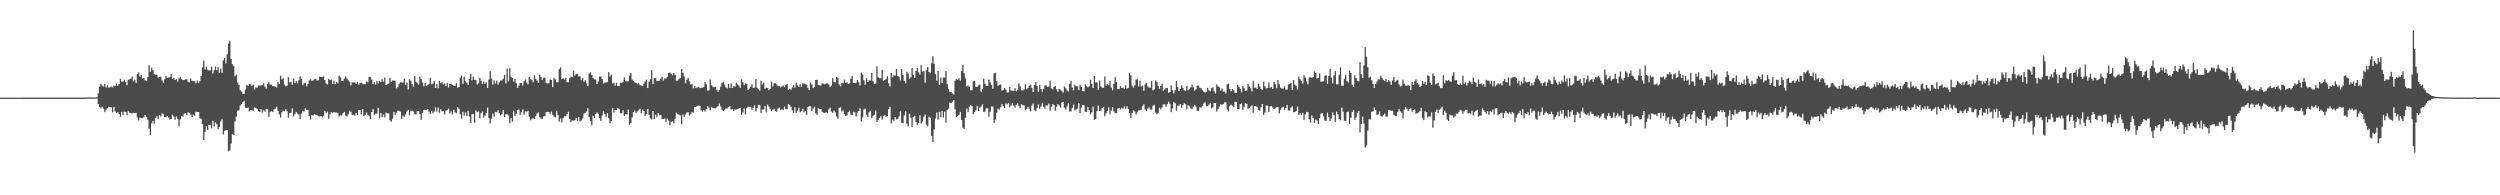 <svg xmlns="http://www.w3.org/2000/svg" width="1920" height="150"><path d="M0 75.000h1v1.000H0zM1 75.000h1v1.000H1zM2 75.000h1v1.000H2zM3 75.000h1v1.000H3zM4 75.000h1v1.000H4zM5 75.000h1v1.000H5zM6 75.000h1v1.000H6zM7 75.000h1v1.000H7zM8 75.000h1v1.000H8zM9 75.000h1v1.000H9zM10 75.000h1v1.000H10zM11 75.000h1v1.000H11zM12 75.000h1v1.000H12zM13 75.000h1v1.000H13zM14 75.000h1v1.000H14zM15 75.000h1v1.000H15zM16 75.000h1v1.000H16zM17 74.970h1v1.000H17zM18 74.966h1v1.000H18zM19 74.966h1v1.000H19zM20 74.961h1v1.000H20zM21 74.966h1v1.000H21zM22 74.968h1v1.000H22zM23 74.970h1v1.000H23zM24 74.977h1v1.000H24zM25 74.973h1v1.000H25zM26 74.968h1v1.000H26zM27 74.966h1v1.000H27zM28 74.966h1v1.000H28zM29 74.970h1v1.000H29zM30 74.973h1v1.000H30zM31 74.968h1v1.000H31zM32 74.968h1v1.000H32zM33 74.966h1v1.000H33zM34 74.966h1v1.000H34zM35 74.966h1v1.000H35zM36 74.966h1v1.000H36zM37 74.970h1v1.000H37zM38 74.970h1v1.000H38zM39 74.970h1v1.000H39zM40 74.970h1v1.000H40zM41 74.970h1v1.000H41zM42 74.966h1v1.000H42zM43 74.961h1v1.000H43zM44 74.970h1v1.000H44zM45 74.970h1v1.000H45zM46 74.966h1v1.000H46zM47 74.968h1v1.000H47zM48 74.966h1v1.000H48zM49 74.970h1v1.000H49zM50 74.957h1v1.000H50zM51 74.970h1v1.000H51zM52 74.970h1v1.000H52zM53 74.973h1v1.000H53zM54 74.966h1v1.000H54zM55 74.970h1v1.000H55zM56 74.966h1v1.000H56zM57 74.950h1v1.000H57zM58 74.966h1v1.000H58zM59 74.970h1v1.000H59zM60 74.970h1v1.000H60zM61 74.970h1v1.000H61zM62 74.968h1v1.000H62zM63 74.968h1v1.000H63zM64 74.970h1v1.000H64zM65 74.968h1v1.000H65zM66 74.970h1v1.000H66zM67 74.767h1v1.000H67zM68 74.821h1v1.000H68zM69 74.789h1v1.000H69zM70 74.879h1v1.000H70zM71 74.863h1v1.000H71zM72 74.833h1v1.000H72zM73 74.799h1v1.000H73zM74 74.636h1v1.000H74zM75 71.613h1v8.304H75zM76 66.575h1v15.571H76zM77 64.469h1v18.780H77zM78 65.705h1v16.276H78zM79 66.401h1v17.113H79zM80 64.510h1v21.629H80zM81 67.216h1v17.065H81zM82 65.604h1v17.610H82zM83 67.229h1v14.749H83zM84 67.145h1v15.033H84zM85 66.534h1v15.937H85zM86 67.131h1v19.139H86zM87 65.788h1v16.333H87zM88 65.934h1v19.739H88zM89 64.039h1v22.723H89zM90 65.884h1v20.181H90zM91 64.474h1v23.078H91zM92 60.521h1v29.029H92zM93 62.796h1v23.092H93zM94 62.592h1v25.708H94zM95 61.249h1v24.502H95zM96 62.906h1v23.055H96zM97 65.369h1v23.124H97zM98 61.249h1v24.133H98zM99 60.951h1v25.614H99zM100 60.409h1v26.328H100zM101 58.804h1v28.388H101zM102 62.510h1v24.120H102zM103 61.082h1v25.859H103zM104 63.744h1v22.929H104zM105 56.944h1v33.323H105zM106 55.589h1v36.971H106zM107 58.871h1v31.421H107zM108 57.591h1v33.261H108zM109 60.283h1v30.503H109zM110 59.807h1v30.137H110zM111 61.789h1v26.591H111zM112 62.251h1v27.541H112zM113 59.228h1v32.700H113zM114 50.056h1v48.681H114zM115 55.096h1v48.690H115zM116 52.192h1v42.515H116zM117 53.854h1v38.960H117zM118 56.934h1v38.132H118zM119 57.461h1v33.046H119zM120 57.310h1v31.995H120zM121 59.649h1v31.645H121zM122 59.074h1v29.340H122zM123 58.871h1v30.640H123zM124 61.748h1v25.285H124zM125 63.572h1v24.069H125zM126 60.887h1v29.008H126zM127 58.443h1v31.734H127zM128 59.928h1v29.228H128zM129 59.459h1v30.846H129zM130 59.347h1v32.554H130zM131 56.660h1v34.623H131zM132 60.777h1v27.393H132zM133 59.752h1v29.816H133zM134 61.414h1v30.549H134zM135 60.894h1v28.537H135zM136 62.720h1v28.711H136zM137 60.203h1v36.779H137zM138 59.274h1v32.423H138zM139 60.862h1v28.187H139zM140 61.555h1v27.976H140zM141 61.368h1v25.845H141zM142 60.992h1v25.944H142zM143 60.837h1v27.551H143zM144 62.716h1v23.554H144zM145 63.327h1v23.387H145zM146 60.386h1v27.644H146zM147 62.057h1v27.816H147zM148 62.254h1v25.777H148zM149 62.377h1v26.431H149zM150 63.988h1v21.748H150zM151 61.775h1v24.236H151zM152 63.771h1v22.247H152zM153 62.329h1v28.477H153zM154 58.347h1v32.870H154zM155 51.823h1v43.568H155zM156 46.456h1v61.068H156zM157 53.380h1v47.887H157zM158 51.116h1v45.850H158zM159 53.487h1v46.266H159zM160 54.092h1v41.769H160zM161 53.982h1v42.105H161zM162 51.137h1v47.422H162zM163 56.538h1v36.227H163zM164 53.950h1v43.160H164zM165 51.093h1v42.961H165zM166 53.989h1v41.473H166zM167 51.590h1v47.653H167zM168 56.113h1v41.331H168zM169 52.801h1v40.556H169zM170 55.923h1v35.685H170zM171 46.406h1v56.854H171zM172 44.600h1v55.795H172zM173 48.669h1v51.313H173zM174 41.620h1v58.239H174zM175 33.437h1v82.681H175zM176 31.199h1v84.295H176zM177 45.250h1v65.032H177zM178 49.317h1v53.773H178zM179 50.771h1v52.947H179zM180 58.555h1v34.740H180zM181 57.207h1v32.414H181zM182 63.375h1v21.609H182zM183 65.186h1v19.450H183zM184 69.440h1v11.643H184zM185 70.248h1v9.769H185zM186 71.947h1v6.411H186zM187 72.164h1v5.239H187zM188 68.820h1v13.914H188zM189 65.270h1v17.729H189zM190 65.840h1v16.699H190zM191 64.433h1v21.169H191zM192 64.867h1v19.544H192zM193 65.977h1v18.631H193zM194 65.021h1v19.993H194zM195 68.781h1v13.634H195zM196 67.003h1v15.939H196zM197 67.419h1v16.152H197zM198 65.659h1v19.549H198zM199 65.797h1v20.233H199zM200 65.568h1v18.169H200zM201 65.353h1v21.078H201zM202 64.073h1v20.652H202zM203 66.577h1v19.210H203zM204 68.063h1v15.424H204zM205 64.572h1v19.304H205zM206 63.137h1v26.752H206zM207 64.863h1v21.325H207zM208 65.080h1v20.160H208zM209 66.206h1v19.984H209zM210 66.030h1v18.050H210zM211 66.593h1v16.912H211zM212 67.268h1v14.651H212zM213 62.814h1v22.348H213zM214 64.453h1v23.412H214zM215 58.186h1v32.183H215zM216 60.942h1v25.317H216zM217 60.061h1v24.953H217zM218 64.886h1v20.508H218zM219 66.364h1v17.622H219zM220 65.774h1v19.695H220zM221 59.216h1v31.213H221zM222 63.256h1v23.758H222zM223 62.748h1v23.886H223zM224 65.192h1v17.931H224zM225 60.203h1v29.150H225zM226 63.794h1v23.801H226zM227 62.292h1v23.611H227zM228 64.126h1v23.140H228zM229 61.574h1v26.408H229zM230 58.669h1v32.730H230zM231 60.480h1v26.882H231zM232 65.474h1v19.666H232zM233 63.986h1v21.666H233zM234 63.593h1v19.670H234zM235 66.277h1v18.139H235zM236 64.526h1v19.844H236zM237 61.821h1v27.228H237zM238 60.878h1v31.016H238zM239 62.075h1v26.333H239zM240 61.771h1v27.031H240zM241 60.899h1v26.765H241zM242 60.452h1v27.626H242zM243 62.009h1v26.299H243zM244 61.569h1v27.704H244zM245 58.985h1v30.508H245zM246 59.205h1v29.908H246zM247 59.134h1v30.984H247zM248 58.699h1v30.226H248zM249 61.423h1v23.779H249zM250 64.053h1v22.836H250zM251 64.906h1v20.785H251zM252 60.596h1v30.679H252zM253 61.592h1v26.163H253zM254 61.102h1v25.003H254zM255 64.517h1v22.311H255zM256 61.908h1v24.124H256zM257 64.648h1v21.842H257zM258 62.943h1v23.424H258zM259 63.902h1v23.021H259zM260 58.065h1v31.531H260zM261 59.413h1v29.118H261zM262 62.201h1v26.601H262zM263 62.121h1v24.689H263zM264 60.377h1v25.475H264zM265 58.662h1v30.187H265zM266 60.255h1v29.111H266zM267 61.693h1v26.125H267zM268 62.894h1v22.101H268zM269 65.565h1v20.256H269zM270 63.251h1v25.175H270zM271 63.354h1v24.797H271zM272 63.300h1v25.612H272zM273 64.405h1v22.357H273zM274 62.803h1v25.465H274zM275 65.007h1v19.542H275zM276 63.618h1v20.847H276zM277 63.416h1v24.456H277zM278 64.359h1v19.498H278zM279 64.794h1v24.367H279zM280 64.577h1v23.760H280zM281 62.565h1v23.863H281zM282 63.238h1v25.042H282zM283 58.923h1v30.206H283zM284 59.347h1v32.240H284zM285 61.155h1v24.893H285zM286 64.634h1v19.247H286zM287 63.123h1v24.934H287zM288 64.996h1v22.428H288zM289 62.057h1v25.170H289zM290 64.227h1v18.631H290zM291 62.048h1v28.869H291zM292 62.986h1v23.875H292zM293 60.855h1v29.157H293zM294 62.796h1v25.106H294zM295 59.674h1v30.416H295zM296 65.259h1v21.238H296zM297 64.673h1v22.451H297zM298 64.091h1v22.975H298zM299 59.772h1v32.680H299zM300 62.766h1v30.661H300zM301 61.777h1v29.409H301zM302 61.945h1v23.987H302zM303 62.034h1v26.212H303zM304 67.891h1v18.562H304zM305 66.985h1v18.105H305zM306 64.540h1v20.503H306zM307 63.297h1v22.346H307zM308 63.245h1v28.118H308zM309 63.611h1v25.195H309zM310 60.473h1v29.377H310zM311 65.275h1v22.618H311zM312 63.288h1v22.339H312zM313 68.669h1v15.635H313zM314 60.878h1v27.789H314zM315 61.988h1v23.467H315zM316 64.515h1v20.403H316zM317 66.554h1v19.089H317zM318 58.424h1v29.265H318zM319 62.764h1v25.168H319zM320 63.835h1v21.597H320zM321 65.032h1v20.142H321zM322 58.910h1v28.610H322zM323 60.738h1v31.233H323zM324 63.400h1v23.337H324zM325 66.355h1v18.187H325zM326 63.734h1v20.618H326zM327 66.044h1v18.327H327zM328 65.083h1v18.624H328zM329 64.737h1v21.140H329zM330 59.697h1v27.903H330zM331 64.753h1v20.542H331zM332 64.204h1v22.765H332zM333 62.302h1v23.458H333zM334 67.566h1v14.946H334zM335 64.513h1v21.323H335zM336 67.774h1v14.845H336zM337 62.171h1v24.424H337zM338 63.899h1v20.112H338zM339 63.153h1v22.394H339zM340 64.952h1v20.270H340zM341 64.231h1v23.582H341zM342 66.131h1v18.869H342zM343 63.867h1v20.679H343zM344 67.161h1v16.171H344zM345 64.343h1v22.861H345zM346 64.382h1v21.227H346zM347 65.131h1v22.799H347zM348 65.854h1v18.480H348zM349 65.936h1v20.350H349zM350 64.002h1v23.032H350zM351 67.390h1v14.893H351zM352 66.744h1v16.782H352zM353 59.608h1v28.141H353zM354 58.111h1v32.966H354zM355 64.352h1v21.435H355zM356 58.967h1v29.851H356zM357 62.411h1v23.925H357zM358 63.508h1v25.632H358zM359 65.160h1v19.997H359zM360 60.709h1v28.857H360zM361 56.754h1v37.724H361zM362 61.684h1v26.093H362zM363 58.852h1v28.649H363zM364 61.295h1v32.961H364zM365 61.507h1v23.277H365zM366 64.874h1v21.318H366zM367 63.936h1v21.611H367zM368 59.759h1v30.988H368zM369 62.029h1v24.911H369zM370 64.483h1v21.114H370zM371 62.650h1v27.670H371zM372 64.279h1v24.607H372zM373 63.332h1v23.561H373zM374 67.554h1v15.115H374zM375 61.082h1v29.489H375zM376 54.641h1v40.139H376zM377 60.226h1v30.922H377zM378 65.092h1v22.169H378zM379 61.585h1v27.951H379zM380 64.108h1v21.794H380zM381 61.908h1v24.330H381zM382 64.980h1v19.698H382zM383 63.158h1v23.879H383zM384 61.878h1v26.621H384zM385 61.791h1v25.733H385zM386 60.477h1v23.969H386zM387 57.584h1v32.240H387zM388 64.075h1v23.563H388zM389 52.558h1v35.145H389zM390 62.521h1v26.234H390zM391 52.451h1v42.137H391zM392 59.164h1v31.565H392zM393 59.798h1v33.584H393zM394 62.725h1v22.337H394zM395 60.450h1v28.610H395zM396 63.879h1v23.520H396zM397 67.419h1v17.116H397zM398 65.776h1v18.356H398zM399 63.851h1v24.465H399zM400 63.750h1v22.474H400zM401 65.696h1v18.434H401zM402 62.336h1v25.648H402zM403 61.011h1v24.522H403zM404 63.448h1v22.401H404zM405 64.776h1v20.387H405zM406 58.971h1v30.624H406zM407 60.805h1v31.599H407zM408 61.599h1v29.558H408zM409 63.155h1v27.621H409zM410 57.857h1v33.614H410zM411 60.640h1v28.569H411zM412 61.924h1v25.204H412zM413 63.581h1v22.787H413zM414 57.470h1v32.483H414zM415 59.258h1v31.698H415zM416 61.393h1v29.897H416zM417 59.647h1v29.707H417zM418 59.759h1v29.283H418zM419 63.663h1v22.495H419zM420 64.117h1v21.748H420zM421 63.876h1v22.133H421zM422 61.054h1v26.550H422zM423 61.459h1v24.319H423zM424 66.895h1v21.288H424zM425 59.782h1v29.826H425zM426 61.011h1v29.258H426zM427 63.137h1v21.966H427zM428 63.142h1v25.152H428zM429 53.156h1v40.176H429zM430 51.743h1v39.169H430zM431 60.722h1v33.257H431zM432 60.072h1v30.663H432zM433 61.061h1v28.338H433zM434 59.921h1v29.244H434zM435 63.126h1v24.413H435zM436 63.165h1v22.714H436zM437 60.038h1v31.302H437zM438 58.804h1v34.829H438zM439 59.344h1v33.147H439zM440 54.076h1v38.537H440zM441 58.028h1v34.335H441zM442 56.735h1v33.847H442zM443 56.758h1v36.129H443zM444 58.779h1v31.183H444zM445 58.585h1v34.758H445zM446 61.569h1v30.959H446zM447 59.789h1v31.185H447zM448 62.837h1v24.429H448zM449 61.542h1v25.069H449zM450 64.098h1v21.574H450zM451 66.163h1v16.944H451zM452 56.550h1v33.289H452zM453 55.545h1v37.450H453zM454 57.607h1v38.697H454zM455 59.846h1v29.054H455zM456 60.938h1v29.803H456zM457 61.038h1v26.518H457zM458 64.506h1v21.810H458zM459 62.558h1v24.822H459zM460 58.765h1v31.945H460zM461 58.772h1v34.092H461zM462 60.702h1v28.022H462zM463 64.227h1v21.224H463zM464 63.425h1v24.314H464zM465 63.382h1v26.335H465zM466 63.059h1v23.804H466zM467 55.364h1v35.159H467zM468 58.765h1v35.877H468zM469 57.353h1v35.680H469zM470 64.124h1v18.887H470zM471 63.540h1v22.950H471zM472 65.806h1v18.565H472zM473 63.526h1v21.053H473zM474 66.131h1v16.754H474zM475 66.124h1v17.709H475zM476 63.371h1v23.595H476zM477 63.574h1v23.282H477zM478 62.821h1v21.968H478zM479 59.493h1v29.562H479zM480 62.336h1v25.360H480zM481 62.677h1v25.209H481zM482 62.320h1v21.870H482zM483 58.051h1v37.695H483zM484 56.019h1v38.532H484zM485 61.070h1v29.105H485zM486 62.258h1v23.985H486zM487 63.192h1v21.675H487zM488 63.620h1v23.408H488zM489 64.636h1v20.911H489zM490 63.934h1v20.821H490zM491 65.373h1v18.146H491zM492 65.634h1v21.503H492zM493 66.142h1v18.031H493zM494 64.252h1v20.991H494zM495 62.617h1v26.385H495zM496 61.192h1v26.376H496zM497 67.637h1v16.068H497zM498 62.723h1v25.424H498zM499 60.839h1v30.050H499zM500 53.899h1v37.873H500zM501 64.671h1v20.570H501zM502 59.978h1v31.588H502zM503 60.155h1v27.910H503zM504 62.077h1v27.862H504zM505 62.208h1v24.552H505zM506 62.061h1v26.470H506zM507 60.429h1v27.807H507zM508 58.965h1v32.554H508zM509 61.970h1v29.432H509zM510 60.271h1v30.725H510zM511 60.290h1v33.192H511zM512 58.974h1v32.039H512zM513 55.991h1v36.520H513zM514 55.657h1v40.556H514zM515 56.618h1v36.926H515zM516 57.905h1v35.250H516zM517 55.952h1v38.628H517zM518 57.415h1v33.749H518zM519 62.006h1v24.541H519zM520 61.869h1v25.651H520zM521 60.436h1v27.663H521zM522 60.020h1v28.727H522zM523 52.979h1v42.480H523zM524 55.941h1v31.970H524zM525 58.765h1v31.025H525zM526 64.018h1v23.884H526zM527 61.173h1v25.367H527zM528 59.818h1v26.317H528zM529 62.414h1v26.427H529zM530 64.936h1v22.721H530zM531 64.446h1v21.513H531zM532 67.845h1v18.688H532zM533 66.087h1v16.079H533zM534 67.667h1v14.367H534zM535 67.177h1v14.005H535zM536 66.806h1v14.328H536zM537 67.667h1v13.559H537zM538 67.584h1v17.068H538zM539 67.390h1v18.320H539zM540 66.854h1v17.693H540zM541 62.977h1v22.744H541zM542 64.753h1v18.972H542zM543 69.589h1v11.858H543zM544 69.427h1v13.216H544zM545 61.107h1v23.611H545zM546 65.481h1v16.848H546zM547 66.582h1v16.376H547zM548 67.035h1v16.106H548zM549 66.767h1v16.441H549zM550 68.871h1v13.518H550zM551 70.475h1v10.941H551zM552 69.086h1v10.442H552zM553 66.621h1v15.095H553zM554 63.721h1v20.707H554zM555 62.943h1v22.245H555zM556 64.906h1v19.423H556zM557 67.074h1v16.237H557zM558 67.873h1v15.507H558zM559 64.481h1v17.903H559zM560 67.628h1v13.840H560zM561 64.112h1v19.963H561zM562 67.518h1v16.161H562zM563 66.266h1v18.995H563zM564 66.573h1v17.448H564zM565 63.620h1v20.549H565zM566 64.920h1v18.876H566zM567 65.719h1v17.553H567zM568 67.440h1v15.491H568zM569 60.908h1v27.306H569zM570 63.062h1v23.399H570zM571 65.311h1v18.047H571zM572 64.002h1v23.920H572zM573 64.419h1v18.743H573zM574 69.186h1v12.772H574zM575 68.044h1v14.035H575zM576 66.628h1v15.408H576zM577 64.758h1v19.590H577zM578 67.520h1v15.358H578zM579 67.298h1v13.596H579zM580 60.798h1v24.733H580zM581 67.435h1v15.575H581zM582 68.516h1v11.900H582zM583 69.507h1v11.307H583zM584 61.951h1v24.792H584zM585 64.913h1v19.224H585zM586 63.519h1v20.599H586zM587 68.230h1v13.227H587zM588 67.326h1v18.949H588zM589 67.637h1v12.657H589zM590 69.164h1v12.632H590zM591 68.326h1v15.278H591zM592 62.599h1v22.817H592zM593 66.438h1v18.013H593zM594 64.011h1v19.606H594zM595 63.888h1v21.508H595zM596 64.854h1v20.956H596zM597 66.202h1v17.118H597zM598 66.046h1v16.612H598zM599 67.081h1v17.468H599zM600 66.396h1v17.432H600zM601 65.639h1v18.871H601zM602 67.003h1v14.832H602zM603 65.261h1v18.487H603zM604 64.483h1v19.448H604zM605 69.070h1v10.913H605zM606 68.129h1v12.437H606zM607 68.877h1v13.273H607zM608 67.145h1v17.635H608zM609 65.318h1v21.341H609zM610 67.360h1v15.010H610zM611 63.485h1v23.261H611zM612 65.588h1v19.517H612zM613 66.664h1v16.090H613zM614 64.712h1v21.497H614zM615 66.765h1v18.720H615zM616 64.005h1v19.393H616zM617 64.288h1v21.977H617zM618 64.595h1v20.588H618zM619 65.018h1v23.204H619zM620 67.657h1v14.607H620zM621 69.129h1v12.369H621zM622 63.421h1v18.171H622zM623 64.847h1v20.288H623zM624 67.616h1v15.786H624zM625 66.856h1v15.072H625zM626 61.393h1v25.621H626zM627 61.281h1v26.882H627zM628 65.229h1v17.935H628zM629 65.593h1v18.050H629zM630 65.646h1v18.114H630zM631 64.018h1v21.847H631zM632 64.263h1v22.277H632zM633 64.725h1v22.096H633zM634 64.053h1v22.131H634zM635 64.064h1v22.733H635zM636 64.870h1v19.221H636zM637 66.888h1v15.775H637zM638 65.858h1v19.810H638zM639 59.995h1v26.637H639zM640 62.970h1v21.913H640zM641 63.407h1v22.888H641zM642 59.143h1v30.290H642zM643 59.949h1v31.309H643zM644 64.771h1v18.125H644zM645 66.405h1v15.937H645zM646 63.558h1v22.149H646zM647 63.934h1v20.828H647zM648 61.153h1v26.392H648zM649 63.519h1v25.630H649zM650 63.158h1v25.440H650zM651 64.481h1v21.419H651zM652 63.952h1v21.055H652zM653 60.587h1v27.486H653zM654 58.424h1v29.897H654zM655 63.652h1v22.076H655zM656 63.815h1v22.565H656zM657 63.503h1v26.093H657zM658 61.400h1v25.168H658zM659 63.114h1v22.140H659zM660 65.568h1v17.587H660zM661 55.779h1v37.507H661zM662 57.285h1v32.899H662zM663 61.688h1v22.456H663zM664 65.057h1v18.420H664zM665 60.104h1v27.944H665zM666 62.979h1v26.809H666zM667 61.574h1v24.552H667zM668 61.926h1v23.131H668zM669 56.033h1v34.733H669zM670 62.318h1v26.910H670zM671 64.533h1v23.648H671zM672 64.199h1v20.620H672zM673 50.867h1v42.897H673zM674 59.324h1v32.819H674zM675 60.006h1v30.711H675zM676 60.086h1v29.137H676zM677 53.606h1v38.262H677zM678 62.164h1v27.052H678zM679 61.526h1v27.029H679zM680 60.709h1v28.965H680zM681 58.500h1v30.595H681zM682 63.961h1v19.977H682zM683 66.440h1v15.532H683zM684 55.964h1v38.791H684zM685 59.244h1v32.682H685zM686 57.761h1v35.337H686zM687 58.070h1v31.870H687zM688 52.945h1v38.743H688zM689 58.395h1v32.806H689zM690 58.898h1v30.476H690zM691 61.711h1v23.868H691zM692 52.982h1v41.258H692zM693 57.497h1v37.148H693zM694 62.061h1v26.566H694zM695 64.062h1v21.357H695zM696 55.053h1v40.002H696zM697 56.584h1v40.514H697zM698 60.530h1v26.823H698zM699 59.413h1v31.071H699zM700 52.256h1v45.385H700zM701 57.600h1v32.130H701zM702 59.873h1v29.098H702zM703 54.481h1v39.265H703zM704 52.160h1v43.691H704zM705 55.515h1v38.862H705zM706 57.230h1v31.341H706zM707 50.015h1v44.907H707zM708 55.003h1v38.331H708zM709 54.366h1v35.300H709zM710 63.480h1v24.536H710zM711 53.822h1v41.931H711zM712 51.512h1v45.348H712zM713 55.284h1v34.380H713zM714 56.298h1v34.227H714zM715 48.647h1v55.671H715zM716 43.179h1v65.810H716zM717 48.990h1v50.407H717zM718 56.909h1v34.117H718zM719 61.990h1v24.442H719zM720 54.501h1v37.392H720zM721 65.154h1v20.753H721zM722 59.525h1v30.496H722zM723 63.723h1v21.467H723zM724 59.521h1v30.732H724zM725 59.532h1v26.182H725zM726 54.630h1v39.528H726zM727 64.622h1v19.929H727zM728 68.211h1v15.253H728zM729 70.576h1v8.256H729zM730 70.676h1v8.540H730zM731 71.839h1v6.287H731zM732 72.572h1v4.289H732zM733 61.958h1v22.078H733zM734 60.837h1v28.972H734zM735 61.253h1v27.832H735zM736 60.132h1v28.061H736zM737 61.899h1v24.028H737zM738 54.593h1v37.692H738zM739 49.988h1v48.067H739zM740 56.296h1v42.670H740zM741 60.262h1v30.212H741zM742 66.385h1v16.985H742zM743 65.650h1v20.554H743zM744 66.611h1v15.314H744zM745 69.344h1v11.165H745zM746 69.287h1v12.254H746zM747 62.476h1v25.170H747zM748 62.098h1v24.017H748zM749 66.710h1v17.995H749zM750 66.646h1v14.632H750zM751 65.469h1v19.881H751zM752 64.913h1v17.867H752zM753 70.612h1v11.234H753zM754 68.479h1v11.668H754zM755 60.429h1v25.518H755zM756 64.124h1v21.556H756zM757 66.119h1v17.015H757zM758 66.090h1v17.127H758zM759 61.018h1v28.580H759zM760 63.203h1v22.673H760zM761 65.224h1v16.548H761zM762 68.221h1v13.763H762zM763 56.406h1v38.042H763zM764 56.007h1v35.866H764zM765 62.428h1v24.101H765zM766 65.888h1v17.514H766zM767 65.071h1v19.123H767zM768 64.824h1v17.606H768zM769 69.811h1v10.048H769zM770 69.070h1v12.598H770zM771 67.493h1v15.500H771zM772 68.779h1v10.689H772zM773 71.082h1v9.100H773zM774 70.967h1v8.018H774zM775 66.941h1v15.431H775zM776 69.415h1v11.627H776zM777 69.608h1v9.702H777zM778 69.859h1v11.277H778zM779 67.708h1v14.951H779zM780 70.164h1v10.277H780zM781 69.033h1v10.098H781zM782 64.112h1v17.102H782zM783 66.360h1v16.470H783zM784 69.484h1v10.508H784zM785 69.521h1v11.334H785zM786 68.635h1v12.371H786zM787 64.709h1v19.984H787zM788 68.580h1v15.012H788zM789 67.632h1v14.472H789zM790 65.987h1v17.450H790zM791 65.041h1v20.476H791zM792 67.502h1v13.570H792zM793 70.633h1v8.860H793zM794 65.263h1v19.345H794zM795 63.039h1v22.332H795zM796 66.064h1v16.814H796zM797 70.434h1v9.771H797zM798 65.067h1v18.436H798zM799 68.248h1v13.607H799zM800 70.539h1v8.446H800zM801 68.168h1v13.838H801zM802 65.582h1v17.800H802zM803 65.593h1v15.408H803zM804 66.875h1v14.200H804zM805 66.481h1v13.126H805zM806 61.910h1v23.181H806zM807 67.957h1v14.133H807zM808 68.582h1v11.456H808zM809 66.836h1v14.021H809zM810 66.076h1v18.842H810zM811 68.584h1v13.431H811zM812 70.393h1v9.464H812zM813 68.326h1v12.742H813zM814 68.832h1v13.774H814zM815 69.981h1v8.801H815zM816 71.114h1v7.276H816zM817 66.410h1v16.125H817zM818 67.774h1v16.383H818zM819 69.376h1v12.389H819zM820 70.189h1v8.878H820zM821 64.428h1v21.133H821zM822 62.066h1v23.531H822zM823 67.179h1v15.736H823zM824 69.431h1v10.925H824zM825 64.922h1v19.899H825zM826 66.266h1v17.773H826zM827 66.277h1v17.148H827zM828 69.294h1v9.968H828zM829 64.920h1v21.865H829zM830 66.817h1v15.880H830zM831 69.910h1v10.561H831zM832 70.230h1v10.643H832zM833 64.716h1v21.089H833zM834 66.273h1v19.624H834zM835 67.083h1v15.022H835zM836 66.312h1v18.235H836zM837 61.224h1v26.617H837zM838 64.462h1v21.865H838zM839 67.596h1v14.287H839zM840 58.388h1v33.630H840zM841 63.322h1v28.162H841zM842 63.160h1v22.218H842zM843 68.990h1v12.163H843zM844 61.810h1v23.442H844zM845 66.424h1v18.450H845zM846 67.328h1v15.550H846zM847 67.470h1v14.710H847zM848 58.653h1v30.675H848zM849 65.666h1v21.378H849zM850 64.510h1v20.808H850zM851 65.449h1v16.999H851zM852 62.050h1v25.745H852zM853 67.271h1v17.674H853zM854 69.473h1v12.696H854zM855 64.330h1v21.245H855zM856 59.296h1v27.523H856zM857 62.885h1v24.136H857zM858 68.429h1v14.905H858zM859 68.392h1v14.545H859zM860 66.204h1v17.976H860zM861 67.644h1v15.141H861zM862 67.326h1v16.235H862zM863 68.134h1v13.561H863zM864 65.556h1v17.970H864zM865 68.111h1v13.445H865zM866 67.518h1v16.269H866zM867 56.264h1v30.448H867zM868 57.841h1v32.819H868zM869 65.797h1v21.018H869zM870 67.296h1v17.372H870zM871 65.412h1v20.167H871zM872 61.192h1v26.942H872zM873 60.862h1v25.404H873zM874 66.344h1v18.354H874zM875 61.961h1v22.755H875zM876 66.531h1v17.754H876zM877 65.675h1v15.962H877zM878 69.711h1v10.373H878zM879 64.767h1v19.391H879zM880 63.725h1v21.533H880zM881 66.465h1v16.894H881zM882 67.296h1v15.207H882zM883 67.337h1v16.624H883zM884 62.274h1v22.021H884zM885 69.454h1v11.687H885zM886 68.616h1v11.842H886zM887 61.789h1v24.637H887zM888 63.025h1v24.676H888zM889 66.074h1v20.641H889zM890 68.193h1v14.507H890zM891 66.110h1v17.825H891zM892 64.288h1v18.267H892zM893 69.672h1v10.522H893zM894 68.804h1v11.316H894zM895 67.506h1v14.449H895zM896 67.534h1v12.467H896zM897 71.219h1v6.855H897zM898 70.695h1v9.132H898zM899 65.472h1v20.627H899zM900 69.328h1v13.877H900zM901 71.681h1v6.796H901zM902 69.218h1v10.048H902zM903 62.151h1v22.893H903zM904 66.785h1v14.298H904zM905 69.887h1v11.359H905zM906 68.401h1v11.520H906zM907 65.586h1v17.175H907zM908 67.641h1v13.033H908zM909 69.347h1v9.979H909zM910 69.695h1v10.348H910zM911 66.062h1v17.967H911zM912 69.285h1v11.478H912zM913 68.500h1v13.129H913zM914 67.142h1v16.152H914zM915 65.041h1v18.812H915zM916 67.023h1v14.719H916zM917 69.637h1v10.732H917zM918 68.546h1v13.403H918zM919 65.856h1v19.123H919zM920 65.680h1v19.510H920zM921 67.502h1v14.719H921zM922 67.793h1v14.960H922zM923 69.260h1v12.080H923zM924 70.457h1v8.986H924zM925 70.995h1v7.516H925zM926 70.441h1v11.165H926zM927 67.506h1v13.893H927zM928 69.315h1v11.080H928zM929 70.113h1v8.986H929zM930 67.635h1v15.626H930zM931 67.042h1v15.447H931zM932 70.134h1v9.016H932zM933 71.773h1v7.340H933zM934 64.824h1v20.897H934zM935 66.424h1v17.299H935zM936 66.959h1v14.925H936zM937 69.614h1v10.483H937zM938 67.815h1v12.675H938zM939 70.393h1v9.538H939zM940 70.301h1v8.217H940zM941 71.846h1v6.850H941zM942 64.712h1v19.421H942zM943 64.247h1v21.410H943zM944 68.291h1v12.946H944zM945 70.077h1v10.327H945zM946 68.367h1v12.900H946zM947 69.370h1v13.005H947zM948 71.187h1v6.963H948zM949 71.409h1v7.098H949zM950 65.218h1v18.608H950zM951 66.614h1v17.184H951zM952 68.200h1v11.726H952zM953 70.965h1v8.505H953zM954 66.010h1v18.338H954zM955 67.797h1v14.312H955zM956 69.887h1v9.288H956zM957 69.582h1v10.165H957zM958 64.542h1v19.032H958zM959 66.541h1v16.360H959zM960 67.754h1v13.989H960zM961 70.136h1v10.801H961zM962 62.073h1v24.472H962zM963 67.387h1v14.124H963zM964 67.216h1v14.507H964zM965 68.397h1v13.607H965zM966 64.364h1v20.116H966zM967 66.410h1v18.512H967zM968 68.303h1v13.966H968zM969 69.225h1v10.666H969zM970 62.819h1v25.520H970zM971 66.293h1v20.116H971zM972 67.877h1v13.140H972zM973 67.497h1v13.763H973zM974 63.348h1v22.682H974zM975 67.500h1v14.236H975zM976 66.664h1v14.861H976zM977 68.227h1v14.426H977zM978 62.961h1v20.741H978zM979 64.769h1v18.386H979zM980 67.793h1v14.497H980zM981 61.512h1v20.798H981zM982 64.776h1v22.245H982zM983 67.399h1v16.933H983zM984 68.122h1v14.463H984zM985 67.989h1v14.037H985zM986 66.211h1v18.146H986zM987 68.758h1v14.234H987zM988 68.809h1v11.794H988zM989 64.767h1v20.091H989zM990 64.565h1v20.423H990zM991 63.783h1v18.828H991zM992 69.131h1v12.534H992zM993 61.507h1v24.678H993zM994 65.051h1v20.938H994zM995 65.966h1v19.304H995zM996 68.745h1v13.195H996zM997 58.797h1v29.695H997zM998 60.972h1v26.022H998zM999 62.368h1v25.964H999zM1000 64.231h1v22.380H1000zM1001 57.880h1v34.188H1001zM1002 59.557h1v28.313H1002zM1003 62.501h1v23.394H1003zM1004 64.673h1v21.513H1004zM1005 59.470h1v32.062H1005zM1006 59.331h1v34.946H1006zM1007 59.823h1v28.860H1007zM1008 59.230h1v31.444H1008zM1009 54.817h1v39.532H1009zM1010 55.911h1v35.902H1010zM1011 60.276h1v32.362H1011zM1012 59.846h1v35.342H1012zM1013 56.461h1v34.252H1013zM1014 62.663h1v24.683H1014zM1015 62.691h1v24.028H1015zM1016 62.391h1v27.042H1016zM1017 58.218h1v34.438H1017zM1018 57.806h1v34.946H1018zM1019 64.346h1v22.151H1019zM1020 58.429h1v31.361H1020zM1021 52.956h1v40.100H1021zM1022 59.566h1v31.405H1022zM1023 64.124h1v22.078H1023zM1024 57.925h1v30.583H1024zM1025 54.572h1v39.015H1025zM1026 64.716h1v20.995H1026zM1027 64.785h1v22.918H1027zM1028 57.500h1v33.950H1028zM1029 51.833h1v40.551H1029zM1030 65.753h1v16.951H1030zM1031 65.964h1v19.860H1031zM1032 60.443h1v32.281H1032zM1033 57.472h1v35.431H1033zM1034 62.270h1v23.916H1034zM1035 63.302h1v22.387H1035zM1036 54.224h1v40.997H1036zM1037 56.017h1v34.412H1037zM1038 65.071h1v20.906H1038zM1039 66.779h1v17.805H1039zM1040 57.877h1v34.124H1040zM1041 59.962h1v30.249H1041zM1042 62.011h1v24.685H1042zM1043 62.421h1v22.781H1043zM1044 47.855h1v53.806H1044zM1045 57.010h1v38.187H1045zM1046 59.978h1v29.551H1046zM1047 50.246h1v44.554H1047zM1048 36.232h1v76.994H1048zM1049 43.682h1v68.044H1049zM1050 51.622h1v48.756H1050zM1051 59.727h1v31.796H1051zM1052 58.749h1v33.128H1052zM1053 61.620h1v24.298H1053zM1054 64.421h1v21.098H1054zM1055 67.637h1v14.914H1055zM1056 64.570h1v19.958H1056zM1057 62.711h1v25.546H1057zM1058 60.940h1v26.974H1058zM1059 61.027h1v24.641H1059zM1060 58.120h1v30.906H1060zM1061 59.830h1v29.743H1061zM1062 61.382h1v27.120H1062zM1063 62.322h1v24.863H1063zM1064 60.683h1v28.924H1064zM1065 63.091h1v26.310H1065zM1066 61.517h1v23.147H1066zM1067 62.725h1v21.874H1067zM1068 65.197h1v19.920H1068zM1069 61.816h1v23.188H1069zM1070 59.120h1v29.121H1070zM1071 62.945h1v25.935H1071zM1072 61.883h1v27.303H1072zM1073 61.313h1v24.554H1073zM1074 64.854h1v18.940H1074zM1075 66.504h1v19.034H1075zM1076 65.920h1v20.670H1076zM1077 61.187h1v29.626H1077zM1078 64.243h1v20.059H1078zM1079 65.678h1v16.576H1079zM1080 65.973h1v17.519H1080zM1081 65.128h1v20.238H1081zM1082 66.035h1v17.603H1082zM1083 69.154h1v14.012H1083zM1084 62.897h1v22.945H1084zM1085 65.142h1v19.343H1085zM1086 62.462h1v21.584H1086zM1087 61.038h1v26.335H1087zM1088 63.847h1v23.108H1088zM1089 64.883h1v21.481H1089zM1090 66.863h1v18.599H1090zM1091 65.952h1v16.953H1091zM1092 62.041h1v28.800H1092zM1093 64.366h1v27.903H1093zM1094 62.872h1v22.600H1094zM1095 65.321h1v20.881H1095zM1096 57.877h1v32.362H1096zM1097 58.440h1v30.727H1097zM1098 63.533h1v26.184H1098zM1099 65.174h1v21.194H1099zM1100 56.435h1v41.647H1100zM1101 58.289h1v34.106H1101zM1102 64.783h1v21.126H1102zM1103 64.220h1v19.885H1103zM1104 63.471h1v23.252H1104zM1105 66.227h1v18.040H1105zM1106 67.664h1v15.726H1106zM1107 67.710h1v14.239H1107zM1108 57.745h1v30.647H1108zM1109 64.007h1v20.959H1109zM1110 61.606h1v24.971H1110zM1111 62.167h1v29.610H1111zM1112 61.322h1v31.615H1112zM1113 62.496h1v25.516H1113zM1114 62.789h1v25.916H1114zM1115 58.097h1v30.359H1115zM1116 55.435h1v34.902H1116zM1117 61.764h1v27.603H1117zM1118 61.478h1v25.813H1118zM1119 64.687h1v22.648H1119zM1120 65.270h1v20.613H1120zM1121 64.126h1v20.272H1121zM1122 65.224h1v19.718H1122zM1123 58.147h1v29.153H1123zM1124 64.309h1v21.313H1124zM1125 63.263h1v21.043H1125zM1126 65.719h1v18.672H1126zM1127 63.851h1v23.323H1127zM1128 61.951h1v24.779H1128zM1129 62.803h1v24.582H1129zM1130 64.558h1v20.306H1130zM1131 59.525h1v29.155H1131zM1132 62.842h1v23.273H1132zM1133 63.590h1v21.437H1133zM1134 66.623h1v17.713H1134zM1135 60.995h1v28.649H1135zM1136 64.515h1v24.321H1136zM1137 64.046h1v24.740H1137zM1138 65.543h1v17.702H1138zM1139 64.400h1v20.110H1139zM1140 66.664h1v19.224H1140zM1141 61.274h1v26.022H1141zM1142 61.974h1v23.428H1142zM1143 61.890h1v26.166H1143zM1144 64.334h1v21.018H1144zM1145 62.000h1v24.058H1145zM1146 66.312h1v17.743H1146zM1147 62.162h1v25.825H1147zM1148 66.399h1v16.908H1148zM1149 65.032h1v17.905H1149zM1150 63.863h1v24.733H1150zM1151 64.650h1v22.989H1151zM1152 64.030h1v22.698H1152zM1153 65.568h1v20.918H1153zM1154 62.363h1v28.386H1154zM1155 60.592h1v26.427H1155zM1156 63.023h1v22.350H1156zM1157 63.348h1v23.266H1157zM1158 59.363h1v28.132H1158zM1159 65.824h1v20.354H1159zM1160 60.132h1v27.525H1160zM1161 59.443h1v26.571H1161zM1162 59.358h1v27.644H1162zM1163 59.017h1v34.946H1163zM1164 59.949h1v30.434H1164zM1165 63.959h1v23.914H1165zM1166 61.897h1v25.003H1166zM1167 65.611h1v19.391H1167zM1168 62.720h1v25.598H1168zM1169 64.080h1v19.581H1169zM1170 59.280h1v31.577H1170zM1171 62.624h1v24.449H1171zM1172 63.444h1v24.136H1172zM1173 63.007h1v23.026H1173zM1174 62.702h1v25.861H1174zM1175 65.813h1v17.542H1175zM1176 63.888h1v22.675H1176zM1177 65.479h1v19.675H1177zM1178 62.885h1v22.087H1178zM1179 60.219h1v30.915H1179zM1180 57.928h1v34.145H1180zM1181 60.782h1v24.806H1181zM1182 61.942h1v26.816H1182zM1183 63.673h1v22.396H1183zM1184 65.746h1v16.818H1184zM1185 63.595h1v24.797H1185zM1186 62.702h1v24.023H1186zM1187 65.909h1v19.876H1187zM1188 63.412h1v23.529H1188zM1189 60.921h1v27.038H1189zM1190 61.780h1v25.843H1190zM1191 64.503h1v21.311H1191zM1192 64.737h1v23.080H1192zM1193 59.024h1v32.911H1193zM1194 61.551h1v28.159H1194zM1195 63.421h1v25.225H1195zM1196 65.149h1v20.773H1196zM1197 62.597h1v26.832H1197zM1198 64.375h1v20.455H1198zM1199 61.871h1v25.468H1199zM1200 63.210h1v21.245H1200zM1201 57.957h1v33.037H1201zM1202 62.670h1v26.356H1202zM1203 60.276h1v30.013H1203zM1204 66.364h1v17.983H1204zM1205 59.811h1v29.860H1205zM1206 65.749h1v20.151H1206zM1207 65.144h1v19.462H1207zM1208 64.080h1v24.177H1208zM1209 58.054h1v35.809H1209zM1210 58.644h1v29.523H1210zM1211 62.125h1v23.815H1211zM1212 61.787h1v25.230H1212zM1213 60.587h1v29.894H1213zM1214 63.750h1v21.950H1214zM1215 65.771h1v17.022H1215zM1216 59.827h1v26.656H1216zM1217 63.533h1v24.142H1217zM1218 60.999h1v27.418H1218zM1219 58.081h1v28.999H1219zM1220 62.741h1v26.136H1220zM1221 61.432h1v24.342H1221zM1222 60.699h1v26.608H1222zM1223 62.823h1v24.843H1223zM1224 60.782h1v28.448H1224zM1225 59.171h1v29.620H1225zM1226 59.468h1v30.194H1226zM1227 58.152h1v30.377H1227zM1228 59.441h1v31.339H1228zM1229 61.867h1v27.573H1229zM1230 64.030h1v23.321H1230zM1231 65.220h1v21.764H1231zM1232 53.400h1v37.086H1232zM1233 57.461h1v34.438H1233zM1234 60.905h1v28.086H1234zM1235 59.811h1v27.132H1235zM1236 58.452h1v30.604H1236zM1237 61.860h1v28.970H1237zM1238 60.910h1v29.359H1238zM1239 60.326h1v25.978H1239zM1240 56.568h1v33.758H1240zM1241 60.596h1v28.052H1241zM1242 63.945h1v23.170H1242zM1243 58.841h1v30.652H1243zM1244 54.941h1v33.849H1244zM1245 60.265h1v30.558H1245zM1246 61.798h1v23.190H1246zM1247 59.789h1v31.682H1247zM1248 54.710h1v40.405H1248zM1249 55.879h1v38.477H1249zM1250 59.164h1v29.070H1250zM1251 56.422h1v31.448H1251zM1252 54.046h1v42.744H1252zM1253 58.152h1v29.745H1253zM1254 58.619h1v31.556H1254zM1255 60.667h1v29.221H1255zM1256 61.789h1v27.276H1256zM1257 61.723h1v27.399H1257zM1258 58.008h1v32.270H1258zM1259 52.874h1v38.951H1259zM1260 58.145h1v33.444H1260zM1261 61.768h1v26.672H1261zM1262 64.256h1v21.011H1262zM1263 50.356h1v48.372H1263zM1264 57.580h1v36.106H1264zM1265 58.115h1v32.941H1265zM1266 63.249h1v24.570H1266zM1267 57.914h1v33.801H1267zM1268 59.367h1v27.766H1268zM1269 58.765h1v28.512H1269zM1270 64.922h1v23.257H1270zM1271 64.803h1v22.950H1271zM1272 64.185h1v24.978H1272zM1273 65.618h1v21.373H1273zM1274 64.774h1v21.840H1274zM1275 58.987h1v31.897H1275zM1276 59.468h1v27.001H1276zM1277 58.710h1v30.370H1277zM1278 61.036h1v25.889H1278zM1279 59.482h1v33.314H1279zM1280 56.788h1v33.611H1280zM1281 57.177h1v32.806H1281zM1282 55.369h1v40.015H1282zM1283 56.941h1v35.090H1283zM1284 60.830h1v28.667H1284zM1285 57.076h1v34.357H1285zM1286 56.291h1v35.213H1286zM1287 59.967h1v32.970H1287zM1288 59.214h1v35.332H1288zM1289 54.325h1v43.174H1289zM1290 56.884h1v35.108H1290zM1291 59.942h1v31.274H1291zM1292 57.507h1v33.321H1292zM1293 61.929h1v25.243H1293zM1294 58.200h1v34.673H1294zM1295 61.993h1v27.786H1295zM1296 61.155h1v26.905H1296zM1297 65.110h1v22.339H1297zM1298 55.845h1v35.493H1298zM1299 62.551h1v25.413H1299zM1300 62.656h1v22.659H1300zM1301 66.014h1v19.270H1301zM1302 56.518h1v38.008H1302zM1303 58.878h1v30.805H1303zM1304 55.504h1v35.115H1304zM1305 61.315h1v30.061H1305zM1306 59.914h1v32.220H1306zM1307 61.528h1v24.866H1307zM1308 65.582h1v18.846H1308zM1309 63.668h1v24.706H1309zM1310 58.591h1v37.965H1310zM1311 58.880h1v31.574H1311zM1312 58.887h1v32.735H1312zM1313 61.615h1v27.315H1313zM1314 53.671h1v38.821H1314zM1315 60.445h1v32.105H1315zM1316 56.296h1v34.721H1316zM1317 58.223h1v31.306H1317zM1318 57.200h1v32.444H1318zM1319 65.039h1v20.162H1319zM1320 63.467h1v22.414H1320zM1321 64.254h1v20.304H1321zM1322 63.263h1v23.012H1322zM1323 66.030h1v18.780H1323zM1324 65.611h1v20.425H1324zM1325 59.193h1v30.771H1325zM1326 54.794h1v42.474H1326zM1327 57.804h1v31.146H1327zM1328 62.228h1v22.382H1328zM1329 62.464h1v29.677H1329zM1330 60.267h1v27.310H1330zM1331 59.917h1v28.709H1331zM1332 62.796h1v21.467H1332zM1333 57.978h1v29.436H1333zM1334 65.293h1v21.879H1334zM1335 62.833h1v23.307H1335zM1336 65.257h1v19.423H1336zM1337 63.338h1v22.300H1337zM1338 64.558h1v21.220H1338zM1339 61.004h1v24.314H1339zM1340 65.252h1v20.249H1340zM1341 58.088h1v34.147H1341zM1342 60.400h1v30.663H1342zM1343 64.156h1v21.787H1343zM1344 66.161h1v19.338H1344zM1345 61.890h1v26.818H1345zM1346 64.769h1v20.872H1346zM1347 64.389h1v21.636H1347zM1348 64.229h1v20.469H1348zM1349 60.358h1v29.663H1349zM1350 58.241h1v28.134H1350zM1351 59.077h1v28.702H1351zM1352 60.828h1v25.923H1352zM1353 57.147h1v34.403H1353zM1354 63.242h1v25.392H1354zM1355 61.917h1v24.948H1355zM1356 61.665h1v26.704H1356zM1357 57.713h1v30.256H1357zM1358 60.706h1v28.725H1358zM1359 65.211h1v21.263H1359zM1360 63.728h1v23.335H1360zM1361 59.109h1v29.050H1361zM1362 65.945h1v19.716H1362zM1363 66.758h1v16.203H1363zM1364 61.169h1v26.937H1364zM1365 61.384h1v26.823H1365zM1366 66.010h1v18.439H1366zM1367 65.176h1v16.766H1367zM1368 59.290h1v27.054H1368zM1369 61.510h1v24.305H1369zM1370 67.413h1v16.310H1370zM1371 69.573h1v11.675H1371zM1372 60.592h1v30.263H1372zM1373 59.949h1v29.521H1373zM1374 63.444h1v22.943H1374zM1375 63.629h1v22.048H1375zM1376 62.400h1v24.067H1376zM1377 61.828h1v26.628H1377zM1378 63.611h1v23.806H1378zM1379 61.965h1v25.186H1379zM1380 60.802h1v28.839H1380zM1381 62.753h1v25.990H1381zM1382 58.051h1v31.883H1382zM1383 58.424h1v31.870H1383zM1384 61.974h1v25.383H1384zM1385 55.355h1v37.154H1385zM1386 56.415h1v36.646H1386zM1387 55.048h1v40.251H1387zM1388 53.874h1v40.068H1388zM1389 56.328h1v39.471H1389zM1390 58.271h1v34.055H1390zM1391 58.678h1v30.805H1391zM1392 55.582h1v35.312H1392zM1393 61.622h1v28.008H1393zM1394 56.410h1v33.275H1394zM1395 60.802h1v28.677H1395zM1396 60.015h1v29.070H1396zM1397 62.901h1v29.956H1397zM1398 60.931h1v26.878H1398zM1399 59.782h1v29.704H1399zM1400 60.812h1v29.645H1400zM1401 63.432h1v23.167H1401zM1402 65.630h1v21.904H1402zM1403 65.170h1v18.775H1403zM1404 67.614h1v15.784H1404zM1405 66.655h1v15.065H1405zM1406 63.963h1v23.444H1406zM1407 63.766h1v20.526H1407zM1408 64.966h1v20.158H1408zM1409 66.339h1v16.660H1409zM1410 67.241h1v15.914H1410zM1411 68.214h1v15.349H1411zM1412 65.948h1v16.047H1412zM1413 68.124h1v16.129H1413zM1414 65.124h1v19.375H1414zM1415 60.880h1v22.323H1415zM1416 65.907h1v17.509H1416zM1417 65.721h1v17.189H1417zM1418 66.101h1v15.733H1418zM1419 65.698h1v18.489H1419zM1420 66.941h1v16.647H1420zM1421 67.573h1v15.889H1421zM1422 68.555h1v13.074H1422zM1423 67.168h1v15.832H1423zM1424 66.456h1v15.807H1424zM1425 69.031h1v11.007H1425zM1426 67.552h1v14.799H1426zM1427 67.028h1v14.919H1427zM1428 66.053h1v17.052H1428zM1429 66.257h1v16.203H1429zM1430 65.753h1v18.885H1430zM1431 65.602h1v22.256H1431zM1432 63.043h1v22.588H1432zM1433 66.886h1v16.770H1433zM1434 66.296h1v17.935H1434zM1435 67.035h1v16.544H1435zM1436 68.475h1v14.001H1436zM1437 67.831h1v14.278H1437zM1438 67.053h1v16.074H1438zM1439 64.835h1v19.350H1439zM1440 66.586h1v16.168H1440zM1441 62.952h1v21.703H1441zM1442 65.277h1v17.871H1442zM1443 63.579h1v22.792H1443zM1444 64.952h1v20.657H1444zM1445 62.395h1v22.236H1445zM1446 67.339h1v15.978H1446zM1447 65.371h1v18.777H1447zM1448 67.754h1v16.196H1448zM1449 64.970h1v17.136H1449zM1450 66.525h1v16.978H1450zM1451 68.053h1v15.218H1451zM1452 66.355h1v16.214H1452zM1453 65.691h1v19.565H1453zM1454 66.538h1v16.788H1454zM1455 64.364h1v19.972H1455zM1456 67.545h1v13.799H1456zM1457 66.639h1v16.383H1457zM1458 68.612h1v12.144H1458zM1459 65.971h1v19.089H1459zM1460 68.440h1v12.914H1460zM1461 65.680h1v18.668H1461zM1462 64.444h1v20.176H1462zM1463 62.977h1v22.229H1463zM1464 63.103h1v21.307H1464zM1465 67.120h1v14.806H1465zM1466 67.841h1v15.170H1466zM1467 62.732h1v21.673H1467zM1468 66.605h1v15.742H1468zM1469 65.854h1v16.649H1469zM1470 67.451h1v12.630H1470zM1471 66.126h1v17.558H1471zM1472 68.031h1v13.282H1472zM1473 68.552h1v13.790H1473zM1474 69.612h1v11.069H1474zM1475 64.909h1v19.778H1475zM1476 64.178h1v18.505H1476zM1477 67.934h1v15.960H1477zM1478 68.642h1v13.000H1478zM1479 65.254h1v18.869H1479zM1480 67.390h1v14.202H1480zM1481 68.090h1v15.683H1481zM1482 69.784h1v13.630H1482zM1483 65.195h1v20.171H1483zM1484 65.511h1v18.569H1484zM1485 67.831h1v15.626H1485zM1486 68.406h1v13.969H1486zM1487 63.121h1v24.820H1487zM1488 68.440h1v13.605H1488zM1489 66.225h1v17.356H1489zM1490 65.705h1v19.508H1490zM1491 64.881h1v18.143H1491zM1492 67.410h1v15.887H1492zM1493 66.779h1v13.788H1493zM1494 67.298h1v17.013H1494zM1495 67.227h1v15.262H1495zM1496 68.781h1v15.372H1496zM1497 70.612h1v9.558H1497zM1498 61.304h1v21.490H1498zM1499 66.991h1v17.043H1499zM1500 66.781h1v14.108H1500zM1501 67.172h1v15.589H1501zM1502 65.144h1v18.148H1502zM1503 62.139h1v24.538H1503zM1504 63.384h1v23.593H1504zM1505 64.513h1v20.295H1505zM1506 65.435h1v20.160H1506zM1507 63.135h1v23.609H1507zM1508 65.124h1v19.904H1508zM1509 62.984h1v20.920H1509zM1510 62.189h1v24.657H1510zM1511 65.254h1v19.993H1511zM1512 64.545h1v17.878H1512zM1513 66.499h1v16.219H1513zM1514 64.181h1v21.808H1514zM1515 61.164h1v25.060H1515zM1516 65.325h1v18.743H1516zM1517 63.155h1v20.473H1517zM1518 57.534h1v32.748H1518zM1519 61.917h1v26.610H1519zM1520 61.782h1v22.753H1520zM1521 62.114h1v20.963H1521zM1522 64.696h1v24.174H1522zM1523 62.313h1v24.117H1523zM1524 63.890h1v22.852H1524zM1525 62.304h1v21.336H1525zM1526 59.972h1v27.724H1526zM1527 65.618h1v17.439H1527zM1528 62.441h1v23.952H1528zM1529 60.624h1v25.161H1529zM1530 60.237h1v30.743H1530zM1531 64.249h1v19.839H1531zM1532 60.152h1v25.967H1532zM1533 64.796h1v18.615H1533zM1534 62.077h1v28.292H1534zM1535 63.055h1v22.078H1535zM1536 61.260h1v26.983H1536zM1537 55.499h1v35.033H1537zM1538 57.200h1v36.646H1538zM1539 59.750h1v31.158H1539zM1540 55.502h1v36.031H1540zM1541 62.812h1v27.791H1541zM1542 59.981h1v30.551H1542zM1543 60.077h1v28.049H1543zM1544 61.631h1v24.097H1544zM1545 56.783h1v35.225H1545zM1546 51.086h1v46.314H1546zM1547 56.934h1v36.388H1547zM1548 60.212h1v29.235H1548zM1549 57.937h1v31.036H1549zM1550 57.232h1v35.625H1550zM1551 58.788h1v32.682H1551zM1552 57.632h1v33.385H1552zM1553 62.952h1v25.291H1553zM1554 55.305h1v39.633H1554zM1555 59.081h1v32.579H1555zM1556 64.281h1v21.975H1556zM1557 53.329h1v40.160H1557zM1558 53.448h1v40.755H1558zM1559 54.744h1v38.434H1559zM1560 57.394h1v35.257H1560zM1561 51.162h1v52.116H1561zM1562 51.288h1v45.898H1562zM1563 59.983h1v28.217H1563zM1564 64.167h1v25.983H1564zM1565 59.592h1v28.702H1565zM1566 60.402h1v30.528H1566zM1567 61.086h1v28.736H1567zM1568 59.278h1v32.977H1568zM1569 42.602h1v60.649H1569zM1570 47.129h1v56.932H1570zM1571 58.450h1v31.199H1571zM1572 58.120h1v35.921H1572zM1573 61.105h1v30.398H1573zM1574 58.749h1v33.055H1574zM1575 57.051h1v30.226H1575zM1576 59.550h1v30.757H1576zM1577 55.502h1v38.134H1577zM1578 53.110h1v40.139H1578zM1579 57.280h1v33.023H1579zM1580 63.853h1v26.653H1580zM1581 57.651h1v31.881H1581zM1582 59.914h1v31.046H1582zM1583 59.814h1v28.931H1583zM1584 55.925h1v35.154H1584zM1585 55.165h1v44.408H1585zM1586 51.613h1v48.081H1586zM1587 60.136h1v28.764H1587zM1588 60.896h1v27.132H1588zM1589 56.550h1v36.596H1589zM1590 56.104h1v33.826H1590zM1591 63.705h1v24.392H1591zM1592 55.973h1v36.667H1592zM1593 55.753h1v42.522H1593zM1594 53.586h1v39.963H1594zM1595 58.836h1v30.975H1595zM1596 53.153h1v38.205H1596zM1597 51.684h1v43.982H1597zM1598 58.958h1v31.934H1598zM1599 60.553h1v25.786H1599zM1600 58.809h1v35.376H1600zM1601 49.512h1v47.273H1601zM1602 58.640h1v33.254H1602zM1603 61.906h1v27.644H1603zM1604 59.498h1v32.726H1604zM1605 56.584h1v37.795H1605zM1606 60.473h1v27.967H1606zM1607 61.830h1v24.266H1607zM1608 59.491h1v28.038H1608zM1609 60.022h1v31.432H1609zM1610 61.592h1v30.732H1610zM1611 61.192h1v27.679H1611zM1612 60.411h1v28.363H1612zM1613 56.545h1v32.410H1613zM1614 58.944h1v34.595H1614zM1615 60.015h1v28.191H1615zM1616 64.405h1v23.467H1616zM1617 60.251h1v27.706H1617zM1618 56.335h1v38.516H1618zM1619 50.384h1v43.204H1619zM1620 56.829h1v37.308H1620zM1621 56.248h1v41.512H1621zM1622 52.293h1v42.492H1622zM1623 58.603h1v33.865H1623zM1624 59.665h1v28.512H1624zM1625 58.731h1v32.318H1625zM1626 57.433h1v37.196H1626zM1627 57.168h1v33.172H1627zM1628 58.241h1v29.491H1628zM1629 57.076h1v34.623H1629zM1630 56.387h1v38.065H1630zM1631 49.720h1v49.166H1631zM1632 44.012h1v56.822H1632zM1633 44.987h1v53.963H1633zM1634 47.795h1v53.096H1634zM1635 50.899h1v49.150H1635zM1636 56.168h1v37.537H1636zM1637 60.333h1v28.883H1637zM1638 54.723h1v36.534H1638zM1639 46.767h1v49.622H1639zM1640 49.299h1v54.236H1640zM1641 51.192h1v48.809H1641zM1642 50.835h1v45.811H1642zM1643 54.549h1v42.446H1643zM1644 54.584h1v40.661H1644zM1645 59.237h1v34.385H1645zM1646 57.733h1v33.669H1646zM1647 55.048h1v37.301H1647zM1648 54.039h1v38.601H1648zM1649 59.873h1v31.268H1649zM1650 61.546h1v29.356H1650zM1651 52.480h1v44.962H1651zM1652 50.684h1v50.311H1652zM1653 46.387h1v59.500H1653zM1654 52.034h1v47.946H1654zM1655 55.405h1v41.535H1655zM1656 56.474h1v41.592H1656zM1657 55.875h1v40.169H1657zM1658 55.177h1v40.297H1658zM1659 51.940h1v48.848H1659zM1660 53.975h1v44.552H1660zM1661 51.920h1v45.108H1661zM1662 56.069h1v35.225H1662zM1663 53.304h1v40.153H1663zM1664 56.527h1v36.381H1664zM1665 58.271h1v35.049H1665zM1666 57.713h1v33.270H1666zM1667 58.697h1v34.190H1667zM1668 56.648h1v38.951H1668zM1669 54.586h1v38.397H1669zM1670 50.626h1v47.038H1670zM1671 54.362h1v42.355H1671zM1672 55.211h1v43.817H1672zM1673 52.677h1v43.124H1673zM1674 50.656h1v43.156H1674zM1675 53.442h1v40.466H1675zM1676 49.434h1v46.305H1676zM1677 51.167h1v51.652H1677zM1678 54.723h1v42.739H1678zM1679 56.516h1v43.522H1679zM1680 53.098h1v41.963H1680zM1681 60.336h1v36.383H1681zM1682 56.671h1v38.033H1682zM1683 55.403h1v38.507H1683zM1684 48.555h1v48.285H1684zM1685 53.844h1v44.083H1685zM1686 56.449h1v42.155H1686zM1687 53.183h1v40.295H1687zM1688 57.717h1v37.736H1688zM1689 57.333h1v41.022H1689zM1690 57.440h1v35.321H1690zM1691 57.621h1v41.201H1691zM1692 57.410h1v37.697H1692zM1693 52.467h1v44.884H1693zM1694 53.739h1v43.682H1694zM1695 55.994h1v42.526H1695zM1696 55.508h1v46.980H1696zM1697 54.176h1v42.178H1697zM1698 51.624h1v44.453H1698zM1699 52.462h1v42.867H1699zM1700 52.029h1v43.332H1700zM1701 55.025h1v42.046H1701zM1702 52.675h1v43.829H1702zM1703 49.770h1v47.031H1703zM1704 52.634h1v41.210H1704zM1705 53.467h1v41.519H1705zM1706 54.149h1v38.912H1706zM1707 54.771h1v42.469H1707zM1708 55.037h1v44.785H1708zM1709 55.696h1v40.141H1709zM1710 52.231h1v43.826H1710zM1711 58.250h1v30.899H1711zM1712 60.963h1v27.802H1712zM1713 55.843h1v36.818H1713zM1714 51.318h1v49.972H1714zM1715 54.195h1v45.657H1715zM1716 56.307h1v37.138H1716zM1717 62.011h1v27.148H1717zM1718 60.812h1v26.587H1718zM1719 62.620h1v24.165H1719zM1720 64.080h1v20.734H1720zM1721 65.495h1v16.905H1721zM1722 68.069h1v13.669H1722zM1723 68.603h1v13.351H1723zM1724 67.939h1v13.026H1724zM1725 69.976h1v10.366H1725zM1726 69.271h1v9.812H1726zM1727 65.627h1v17.120H1727zM1728 67.005h1v13.332H1728zM1729 69.317h1v10.133H1729zM1730 68.907h1v11.426H1730zM1731 68.289h1v13.870H1731zM1732 69.331h1v11.094H1732zM1733 69.576h1v10.817H1733zM1734 70.107h1v9.338H1734zM1735 68.413h1v12.923H1735zM1736 66.955h1v17.033H1736zM1737 69.063h1v12.296H1737zM1738 70.656h1v8.817H1738zM1739 70.226h1v9.805H1739zM1740 69.669h1v10.767H1740zM1741 67.941h1v13.504H1741zM1742 67.056h1v15.097H1742zM1743 66.014h1v15.823H1743zM1744 67.612h1v15.127H1744zM1745 67.538h1v15.857H1745zM1746 66.756h1v14.996H1746zM1747 68.394h1v15.440H1747zM1748 66.875h1v18.956H1748zM1749 65.863h1v19.540H1749zM1750 68.092h1v13.737H1750zM1751 69.392h1v11.643H1751zM1752 65.147h1v20.705H1752zM1753 64.957h1v18.938H1753zM1754 66.080h1v16.750H1754zM1755 68.845h1v11.641H1755zM1756 68.253h1v13.976H1756zM1757 67.815h1v14.584H1757zM1758 67.513h1v15.166H1758zM1759 68.797h1v13.857H1759zM1760 67.600h1v14.541H1760zM1761 66.012h1v16.640H1761zM1762 64.007h1v21.185H1762zM1763 64.984h1v19.876H1763zM1764 64.471h1v20.650H1764zM1765 61.533h1v23.882H1765zM1766 63.631h1v21.341H1766zM1767 67.303h1v15.639H1767zM1768 62.803h1v22.698H1768zM1769 60.022h1v28.679H1769zM1770 62.840h1v25.106H1770zM1771 66.275h1v17.546H1771zM1772 67.804h1v14.298H1772zM1773 66.824h1v16.999H1773zM1774 66.973h1v17.077H1774zM1775 68.056h1v13.289H1775zM1776 68.887h1v13.685H1776zM1777 68.784h1v13.220H1777zM1778 65.531h1v15.344H1778zM1779 67.435h1v15.834H1779zM1780 67.843h1v13.998H1780zM1781 62.901h1v22.511H1781zM1782 64.215h1v19.890H1782zM1783 63.908h1v21.243H1783zM1784 62.764h1v23.403H1784zM1785 60.995h1v27.505H1785zM1786 63.338h1v22.467H1786zM1787 64.742h1v18.466H1787zM1788 68.230h1v15.127H1788zM1789 66.046h1v15.678H1789zM1790 66.696h1v16.470H1790zM1791 65.321h1v18.935H1791zM1792 66.032h1v17.365H1792zM1793 62.517h1v22.346H1793zM1794 64.790h1v18.851H1794zM1795 66.543h1v16.752H1795zM1796 65.584h1v16.296H1796zM1797 68.800h1v13.346H1797zM1798 66.975h1v15.759H1798zM1799 65.630h1v16.676H1799zM1800 58.424h1v30.347H1800zM1801 57.884h1v30.725H1801zM1802 59.459h1v30.492H1802zM1803 60.262h1v24.367H1803zM1804 65.030h1v18.304H1804zM1805 63.274h1v21.041H1805zM1806 64.352h1v18.832H1806zM1807 62.542h1v22.366H1807zM1808 65.996h1v18.333H1808zM1809 63.755h1v20.217H1809zM1810 61.480h1v28.551H1810zM1811 66.030h1v21.167H1811zM1812 64.915h1v20.599H1812zM1813 66.371h1v20.364H1813zM1814 60.567h1v27.106H1814zM1815 54.144h1v37.205H1815zM1816 55.337h1v39.075H1816zM1817 50.610h1v45.985H1817zM1818 53.423h1v46.536H1818zM1819 50.484h1v48.237H1819zM1820 45.683h1v60.045H1820zM1821 43.112h1v63.139H1821zM1822 50.610h1v51.340H1822zM1823 46.882h1v56.053H1823zM1824 48.491h1v53.398H1824zM1825 49.315h1v48.715H1825zM1826 44.405h1v65.730H1826zM1827 47.534h1v58.848H1827zM1828 43.879h1v62.171H1828zM1829 53.650h1v43.575H1829zM1830 56.939h1v31.274H1830zM1831 62.238h1v30.082H1831zM1832 60.899h1v28.274H1832zM1833 61.102h1v25.928H1833zM1834 61.118h1v29.233H1834zM1835 58.674h1v33.023H1835zM1836 55.204h1v36.823H1836zM1837 59.216h1v33.474H1837zM1838 66.568h1v15.809H1838zM1839 60.645h1v26.154H1839zM1840 59.315h1v29.977H1840zM1841 59.665h1v28.111H1841zM1842 58.651h1v34.032H1842zM1843 59.356h1v29.736H1843zM1844 57.491h1v33.808H1844zM1845 54.797h1v38.246H1845zM1846 60.580h1v28.521H1846zM1847 66.568h1v18.036H1847zM1848 67.827h1v13.618H1848zM1849 67.667h1v14.436H1849zM1850 67.774h1v13.992H1850zM1851 68.154h1v14.072H1851zM1852 57.216h1v34.396H1852zM1853 23.321h1v88.980H1853zM1854 37.564h1v79.708H1854zM1855 51.208h1v42.838H1855zM1856 56.248h1v30.597H1856zM1857 62.901h1v25.390H1857zM1858 64.476h1v22.675H1858zM1859 65.934h1v17.271H1859zM1860 65.073h1v16.981H1860zM1861 67.797h1v14.355H1861zM1862 69.228h1v11.728H1862zM1863 71.100h1v7.915H1863zM1864 71.548h1v6.042H1864zM1865 72.077h1v5.125H1865zM1866 72.924h1v4.122H1866zM1867 73.535h1v2.470H1867zM1868 73.746h1v2.126H1868zM1869 74.062h1v1.426H1869zM1870 74.348h1v1.247H1870zM1871 74.366h1v1.000H1871zM1872 74.485h1v1.000H1872zM1873 74.590h1v1.000H1873zM1874 74.659h1v1.000H1874zM1875 74.666h1v1.000H1875zM1876 74.767h1v1.000H1876zM1877 74.773h1v1.000H1877zM1878 74.751h1v1.000H1878zM1879 74.801h1v1.000H1879zM1880 74.844h1v1.000H1880zM1881 74.835h1v1.000H1881zM1882 74.856h1v1.000H1882zM1883 74.874h1v1.000H1883zM1884 74.895h1v1.000H1884zM1885 74.911h1v1.000H1885zM1886 74.911h1v1.000H1886zM1887 74.924h1v1.000H1887zM1888 74.911h1v1.000H1888zM1889 74.931h1v1.000H1889zM1890 74.936h1v1.000H1890zM1891 74.913h1v1.000H1891zM1892 74.934h1v1.000H1892zM1893 74.943h1v1.000H1893zM1894 74.924h1v1.000H1894zM1895 74.920h1v1.000H1895zM1896 74.934h1v1.000H1896zM1897 74.902h1v1.000H1897zM1898 74.924h1v1.000H1898zM1899 74.906h1v1.000H1899zM1900 74.661h1v1.000H1900zM1901 74.920h1v1.000H1901zM1902 74.968h1v1.000H1902zM1903 74.970h1v1.000H1903zM1904 74.968h1v1.000H1904zM1905 74.970h1v1.000H1905zM1906 74.966h1v1.000H1906zM1907 74.968h1v1.000H1907zM1908 74.970h1v1.000H1908zM1909 74.968h1v1.000H1909zM1910 74.973h1v1.000H1910zM1911 74.968h1v1.000H1911zM1912 74.970h1v1.000H1912zM1913 74.970h1v1.000H1913zM1914 74.966h1v1.000H1914zM1915 74.970h1v1.000H1915zM1916 74.970h1v1.000H1916zM1917 74.970h1v1.000H1917zM1918 75.000h1v1.000H1918zM1919 75.000h1v1.000H1919z" fill="#4a4a4a"/></svg>